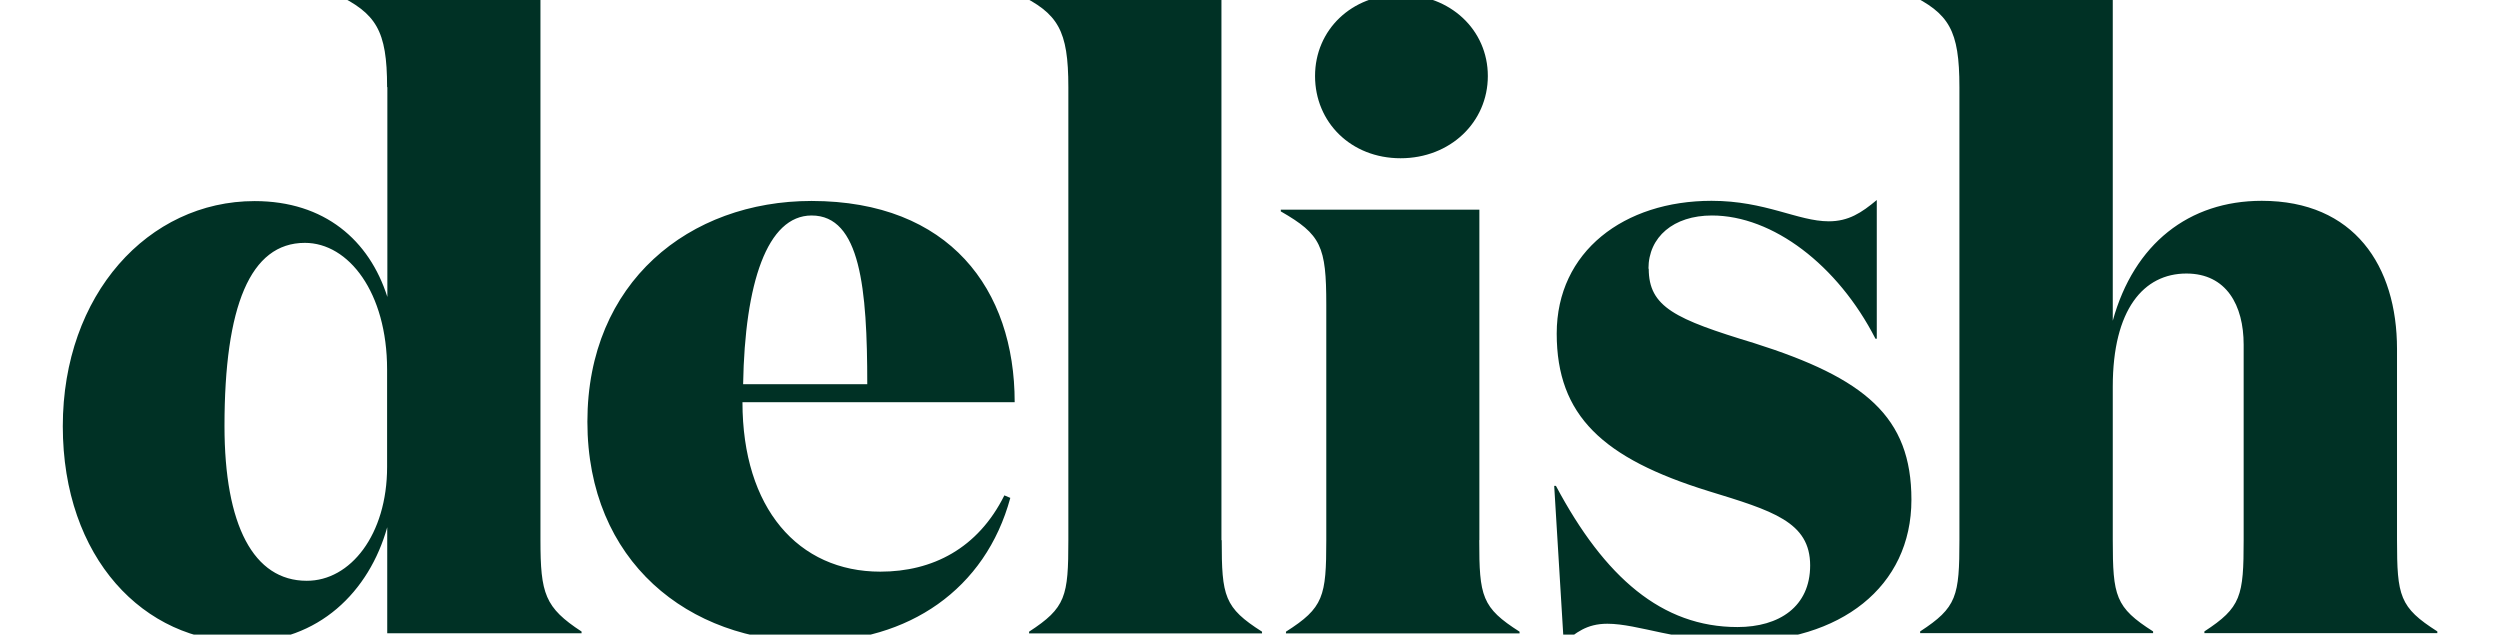 <svg viewBox="0 0 189.1 48" version="1.1" xmlns="http://www.w3.org/2000/svg" id="Layer_1">
  
  <defs>
    <style>
      .st0 {
        fill: #003125;
      }
    </style>
  </defs>
  <path d="M29.28,6.59c0-4.33-.84-5.57-3.88-7.05v-.13h15.48v41.43c0,4.08.33,5.11,3.11,6.93v.13h-14.7v-8.02c-1.36,4.86-5.18,8.68-10.88,8.68-7.52,0-13.66-6.35-13.66-16.32s6.47-17.03,14.51-17.03c5.3,0,8.68,2.97,10.04,7.25V6.59h-.01ZM29.28,35.33v-7.38c0-5.83-2.91-9.58-6.22-9.58-4.14,0-6.08,4.8-6.08,13.85,0,7.52,2.2,11.71,6.22,11.71,3.3.01,6.08-3.48,6.08-8.61h0ZM76.75,30.42h-20.59c0,8.02,4.21,12.82,10.43,12.82,3.94,0,7.38-1.75,9.38-5.77l.45.19c-1.88,6.93-7.71,10.88-15.09,10.88-9.26,0-16.9-6.08-16.9-16.64s7.71-16.7,16.96-16.7c10.43.01,15.36,6.68,15.36,15.22h0ZM65.6,29.06c0-7.25-.52-12.76-4.21-12.76-3.36,0-5.05,5.11-5.18,12.76h9.4ZM92.41,40.85c0,4.27.19,5.11,3.05,6.93v.13h-17.62v-.13c2.78-1.81,2.97-2.66,2.97-6.93V6.59c0-4.33-.78-5.57-3.82-7.05v-.13h15.4v41.45h.01ZM111.89,40.85c0,4.27.19,5.11,3.05,6.93v.13h-17.67v-.13c2.85-1.81,3.05-2.66,3.05-6.93v-17.81c0-4.41-.39-5.3-3.44-7.05v-.13h15.02v25h0ZM105.94-.41c3.75,0,6.6,2.66,6.6,6.16s-2.85,6.22-6.6,6.22-6.47-2.72-6.47-6.22,2.78-6.16,6.47-6.16ZM124.71,20.32c0,2.91,2,3.82,7.96,5.63,8.41,2.66,11.91,5.57,11.91,11.85,0,6.6-5.38,10.74-13.15,10.74-4.47,0-7.52-1.36-9.85-1.36-1.61,0-2.39.72-3.3,1.42l-.72-11.85h.13c3.69,6.93,8.02,10.68,13.73,10.68,3.17,0,5.5-1.55,5.5-4.66,0-3.3-2.85-4.14-7.71-5.63-7.96-2.47-11.46-5.69-11.46-11.91s5.11-10.04,11.71-10.04c4.08,0,6.54,1.55,8.87,1.55,1.49,0,2.47-.64,3.63-1.61v10.49h-.1c-2.85-5.57-7.77-9.32-12.37-9.32-2.91,0-4.8,1.63-4.8,4.02h0ZM159.81-.6v24.86c1.61-5.83,5.77-9.07,11.27-9.07,6.99,0,10.23,4.92,10.23,11.21v14.43c0,4.27.19,5.11,3.05,6.93v.13h-17.62v-.13c2.78-1.81,2.97-2.66,2.97-6.93v-14.76c0-2.97-1.3-5.38-4.33-5.38-3.24,0-5.57,2.72-5.57,8.55v11.59c0,4.27.19,5.11,3.05,6.93v.13h-17.62v-.13c2.78-1.81,2.97-2.66,2.97-6.93V6.59c0-4.33-.78-5.57-3.82-7.05v-.13s15.42,0,15.42,0Z" class="st0"></path>
</svg>